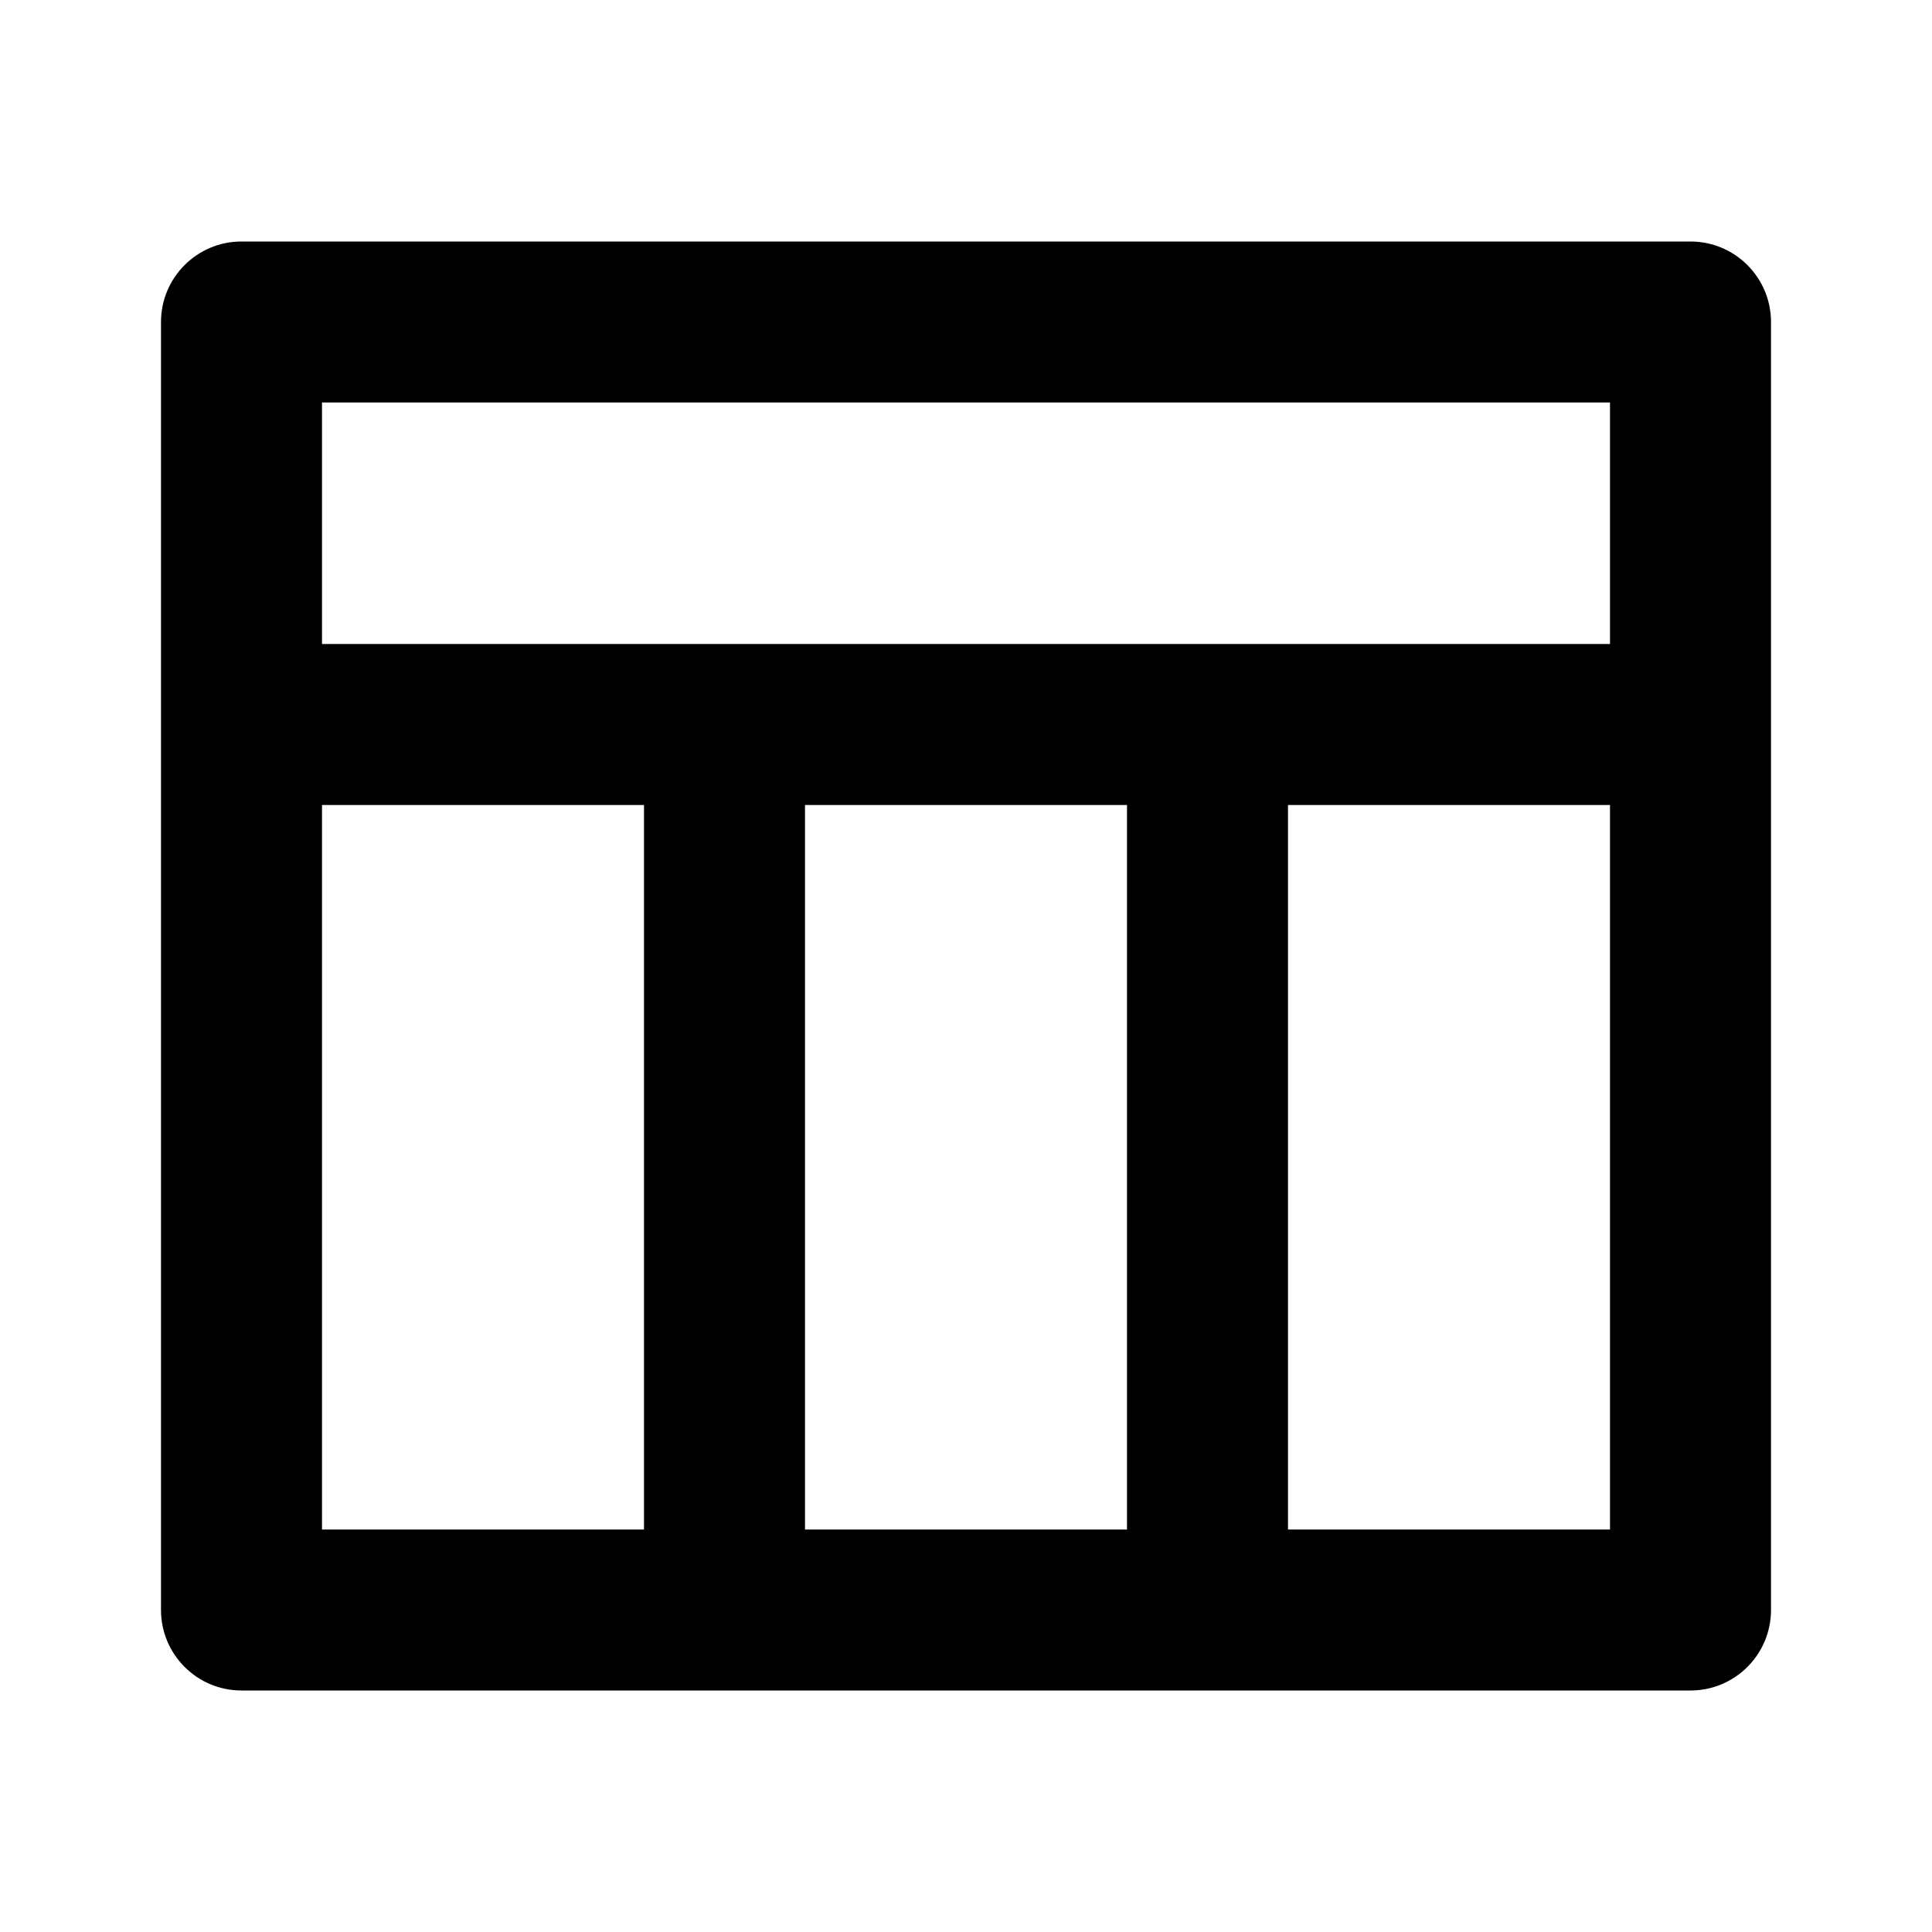 <svg viewBox="0 0 24 24" fill="currentColor" xmlns="http://www.w3.org/2000/svg"><path d="M4 8H20V5H4V8ZM14 19V10H10V19H14ZM16 19H20V10H16V19ZM8 19V10H4V19H8ZM3 3H21C21.552 3 22 3.448 22 4V20C22 20.552 21.552 21 21 21H3C2.448 21 2 20.552 2 20V4C2 3.448 2.448 3 3 3Z"/></svg>
